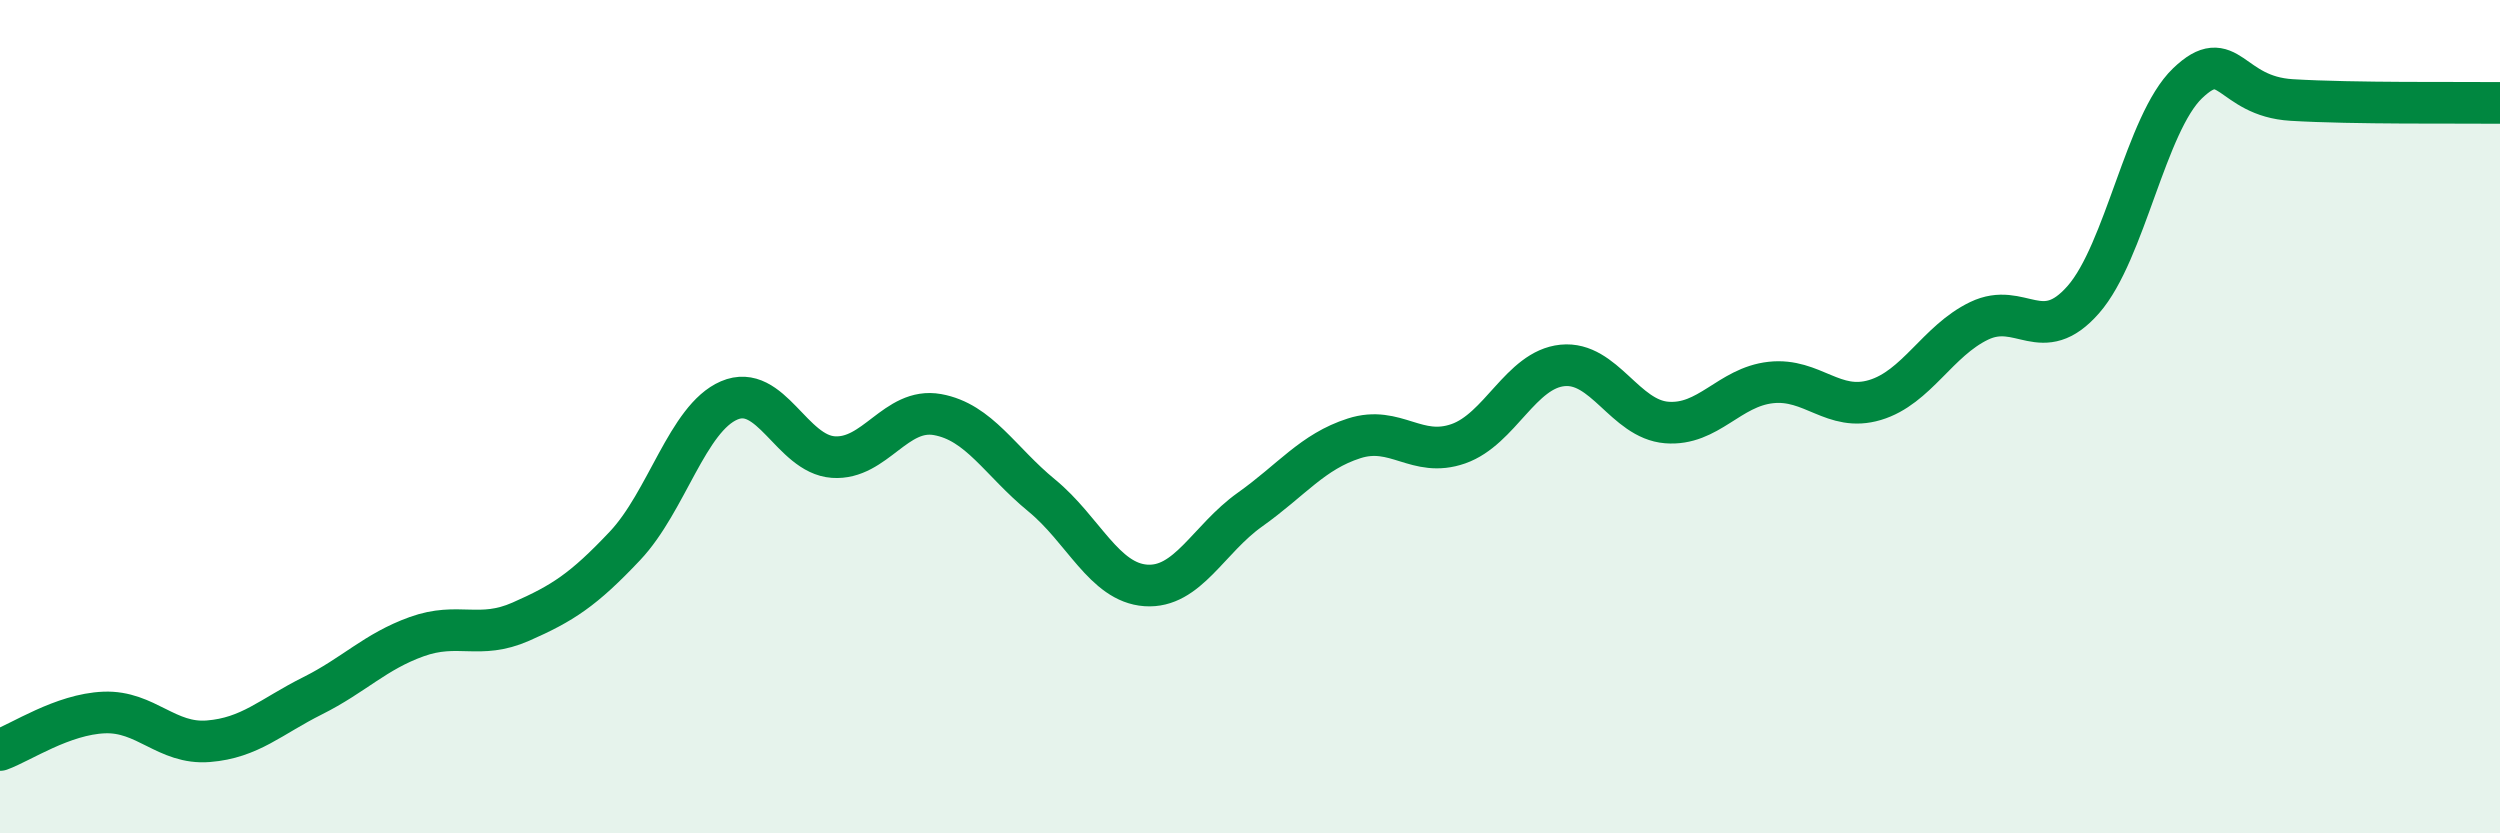 
    <svg width="60" height="20" viewBox="0 0 60 20" xmlns="http://www.w3.org/2000/svg">
      <path
        d="M 0,18 C 0.5,17.82 1.5,17.14 2.5,17.1 C 3.5,17.06 4,17.87 5,17.79 C 6,17.71 6.5,17.2 7.5,16.7 C 8.5,16.2 9,15.64 10,15.28 C 11,14.92 11.5,15.36 12.5,14.92 C 13.5,14.48 14,14.16 15,13.1 C 16,12.04 16.5,10.04 17.5,9.61 C 18.5,9.18 19,10.9 20,10.97 C 21,11.04 21.5,9.77 22.5,9.95 C 23.5,10.13 24,11.07 25,11.89 C 26,12.71 26.5,13.98 27.5,14.05 C 28.5,14.12 29,12.94 30,12.23 C 31,11.52 31.5,10.84 32.5,10.52 C 33.5,10.2 34,11 35,10.65 C 36,10.3 36.5,8.87 37.5,8.77 C 38.5,8.67 39,10.06 40,10.14 C 41,10.22 41.5,9.29 42.5,9.18 C 43.5,9.07 44,9.9 45,9.6 C 46,9.3 46.5,8.18 47.5,7.7 C 48.5,7.22 49,8.33 50,7.19 C 51,6.05 51.5,2.96 52.5,2 C 53.5,1.04 53.5,2.31 55,2.4 C 56.5,2.49 59,2.46 60,2.47L60 20L0 20Z"
        fill="#008740"
        opacity="0.1"
        stroke-linecap="round"
        stroke-linejoin="round"
      />
      <path
        d="M 0,18 C 0.5,17.82 1.5,17.14 2.5,17.1 C 3.5,17.06 4,17.87 5,17.79 C 6,17.71 6.5,17.2 7.5,16.7 C 8.5,16.2 9,15.64 10,15.28 C 11,14.92 11.5,15.36 12.5,14.92 C 13.5,14.48 14,14.16 15,13.1 C 16,12.04 16.5,10.04 17.5,9.61 C 18.5,9.18 19,10.9 20,10.97 C 21,11.04 21.5,9.77 22.5,9.95 C 23.5,10.13 24,11.07 25,11.89 C 26,12.71 26.5,13.98 27.5,14.05 C 28.5,14.12 29,12.94 30,12.23 C 31,11.52 31.5,10.84 32.5,10.52 C 33.5,10.2 34,11 35,10.65 C 36,10.3 36.5,8.87 37.5,8.77 C 38.5,8.67 39,10.06 40,10.14 C 41,10.22 41.5,9.29 42.5,9.18 C 43.5,9.07 44,9.9 45,9.6 C 46,9.3 46.5,8.18 47.5,7.7 C 48.5,7.22 49,8.33 50,7.19 C 51,6.05 51.5,2.96 52.5,2 C 53.5,1.04 53.5,2.31 55,2.4 C 56.5,2.49 59,2.46 60,2.47"
        stroke="#008740"
        stroke-width="1"
        fill="none"
        stroke-linecap="round"
        stroke-linejoin="round"
      />
    </svg>
  